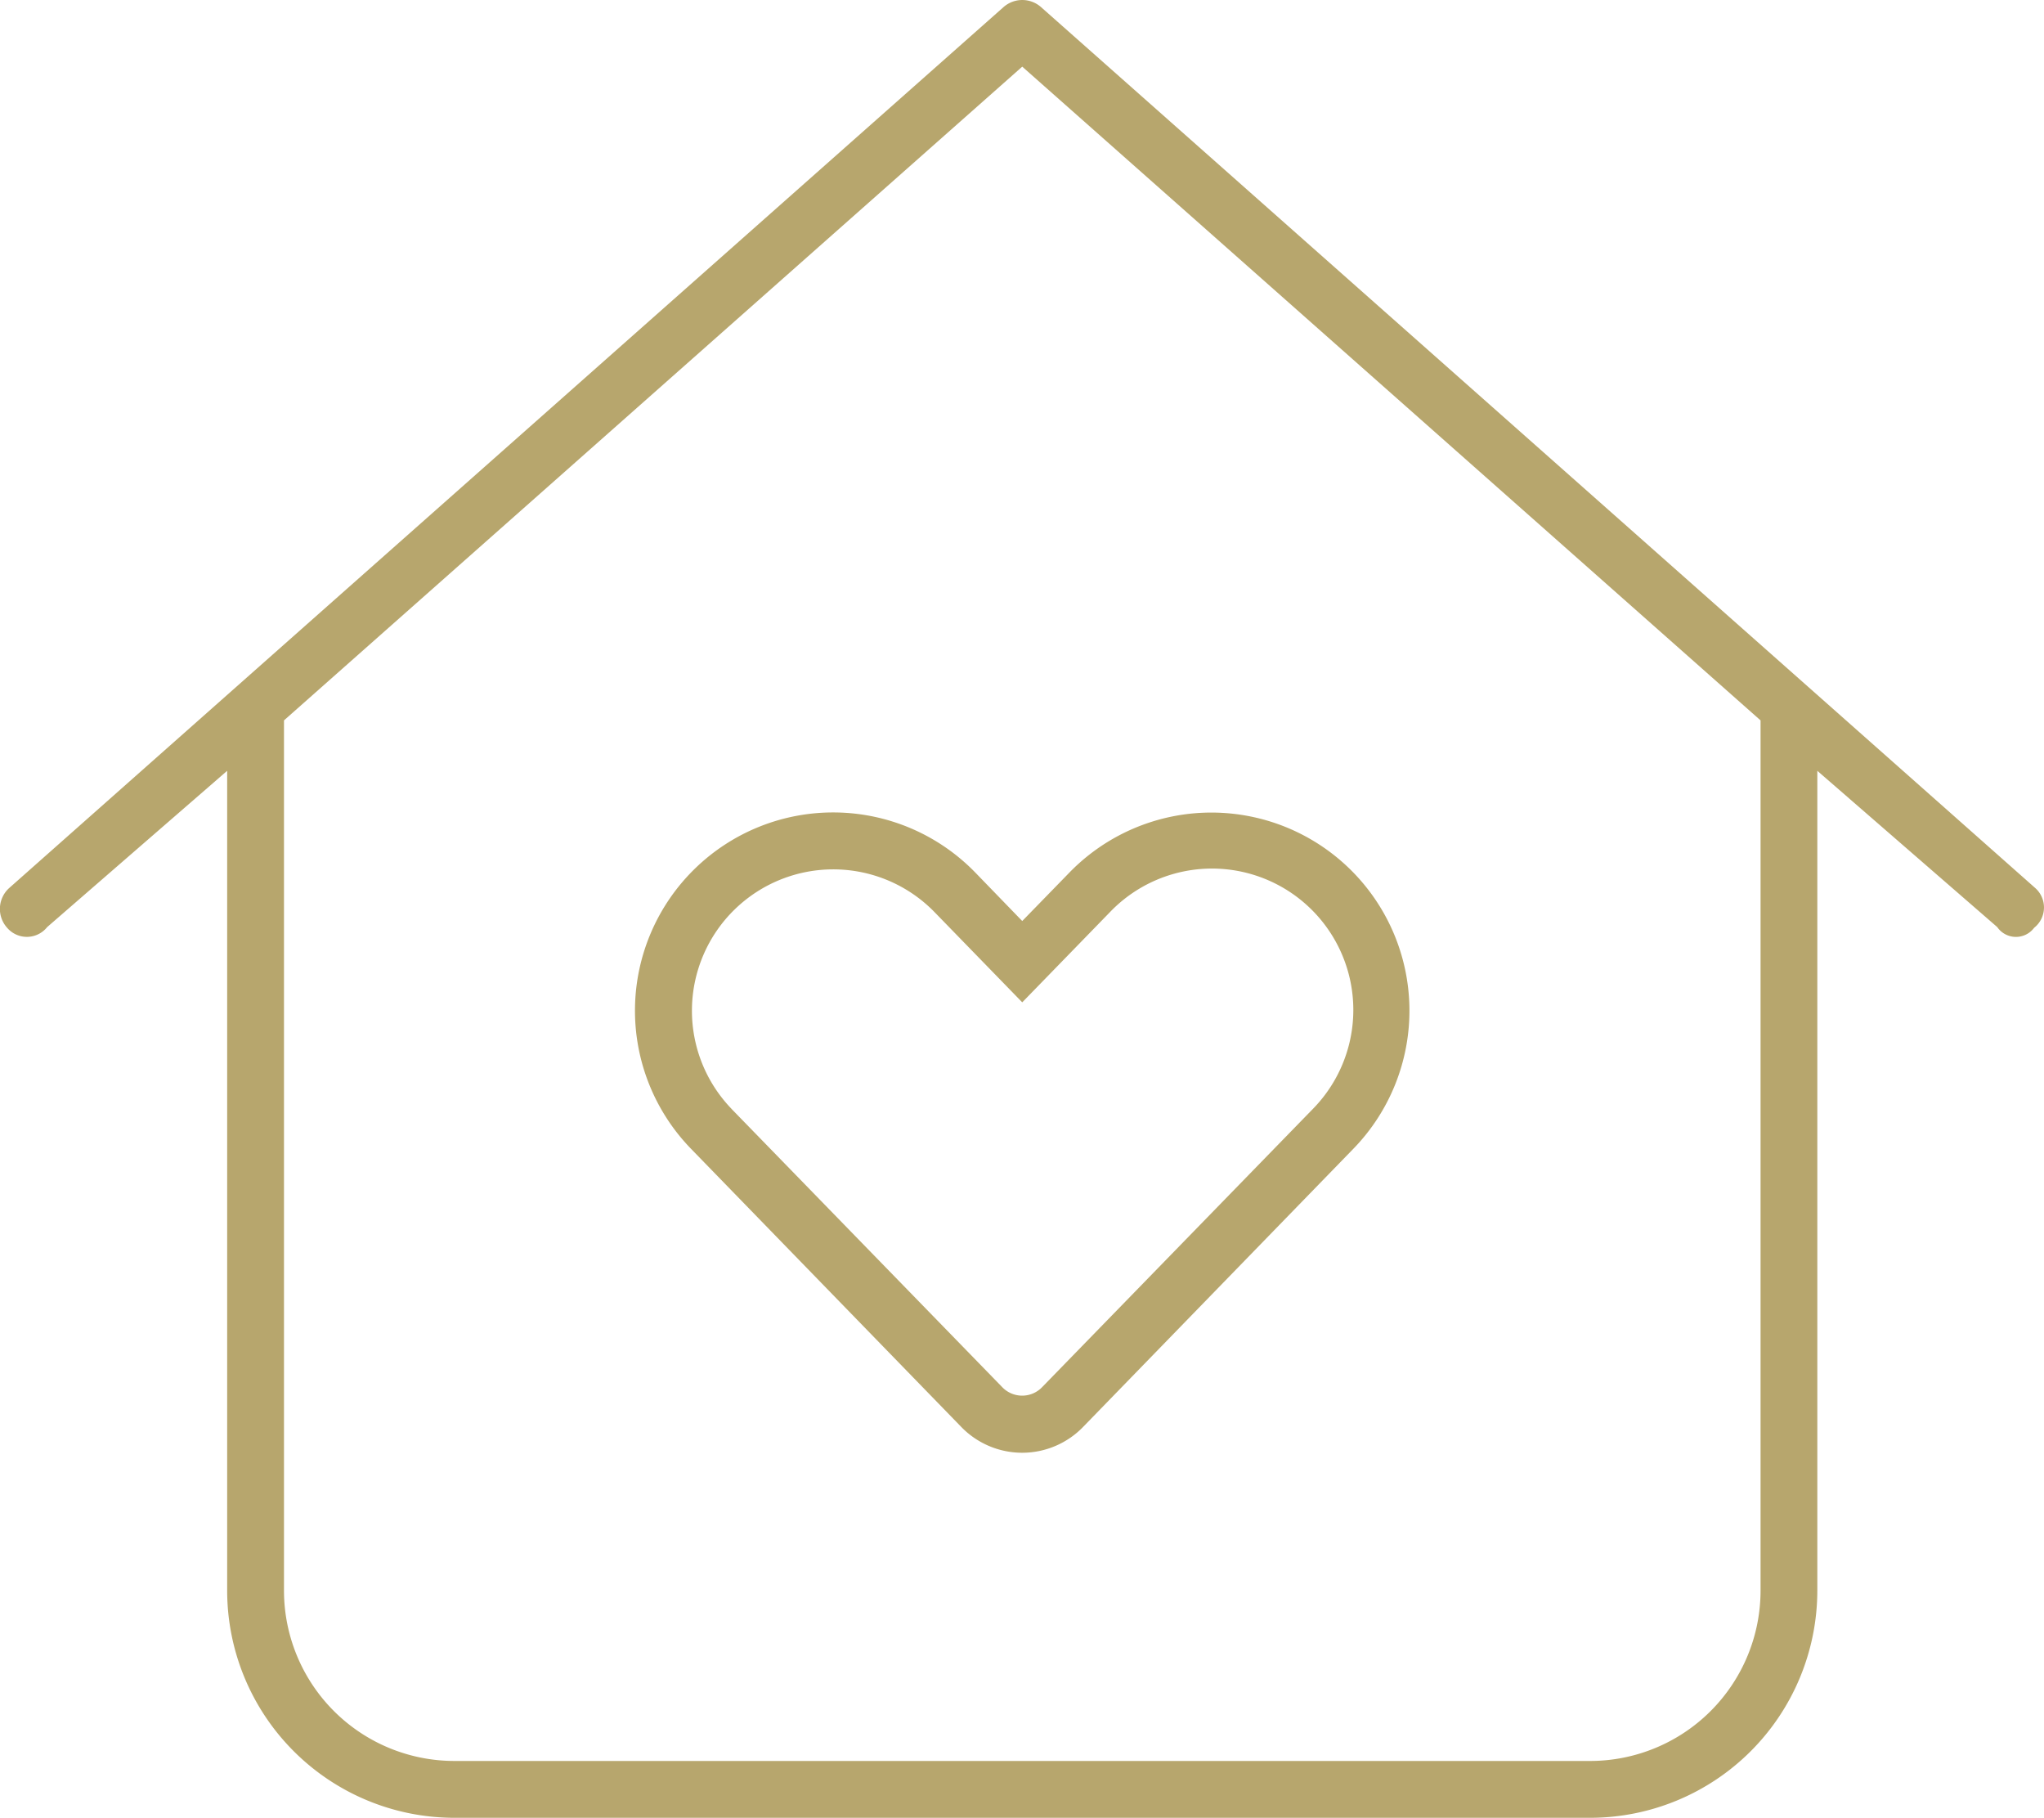<svg xmlns="http://www.w3.org/2000/svg" width="33.742" height="30" viewBox="0 0 33.742 30">
  <path id="_i_class_fa-thin_fa-house-heart_i_" data-name="&lt;i class=&quot;fa-thin fa-house-heart&quot;&gt;&lt;/i&gt;" d="M16.875,15.2l.779-.8a3.269,3.269,0,1,1,4.687,4.559l-4.459,4.588a1.4,1.4,0,0,1-2.016,0l-4.459-4.588A3.269,3.269,0,0,1,16.1,14.4Zm-4.8,3.1,4.465,4.588a.457.457,0,0,0,.668,0L21.674,18.3a2.333,2.333,0,1,0-3.346-3.252l-1.453,1.494-1.453-1.494A2.333,2.333,0,0,0,12.076,18.3Zm21.516-3.65a.428.428,0,0,1-.012.662.375.375,0,0,1-.609-.012L30,12.721V26.25A3.753,3.753,0,0,1,26.25,30H7.5a3.752,3.752,0,0,1-3.75-3.75V12.721L.779,15.3a.429.429,0,0,1-.661.012.465.465,0,0,1,.04-.662L16.565.118a.468.468,0,0,1,.621,0ZM7.5,29.062H26.25a2.813,2.813,0,0,0,2.813-2.812V11.889L16.875,1.1,4.688,11.889V26.25A2.813,2.813,0,0,0,7.5,29.062Z" transform="translate(0)" fill="#b7a66d"/>
</svg>
